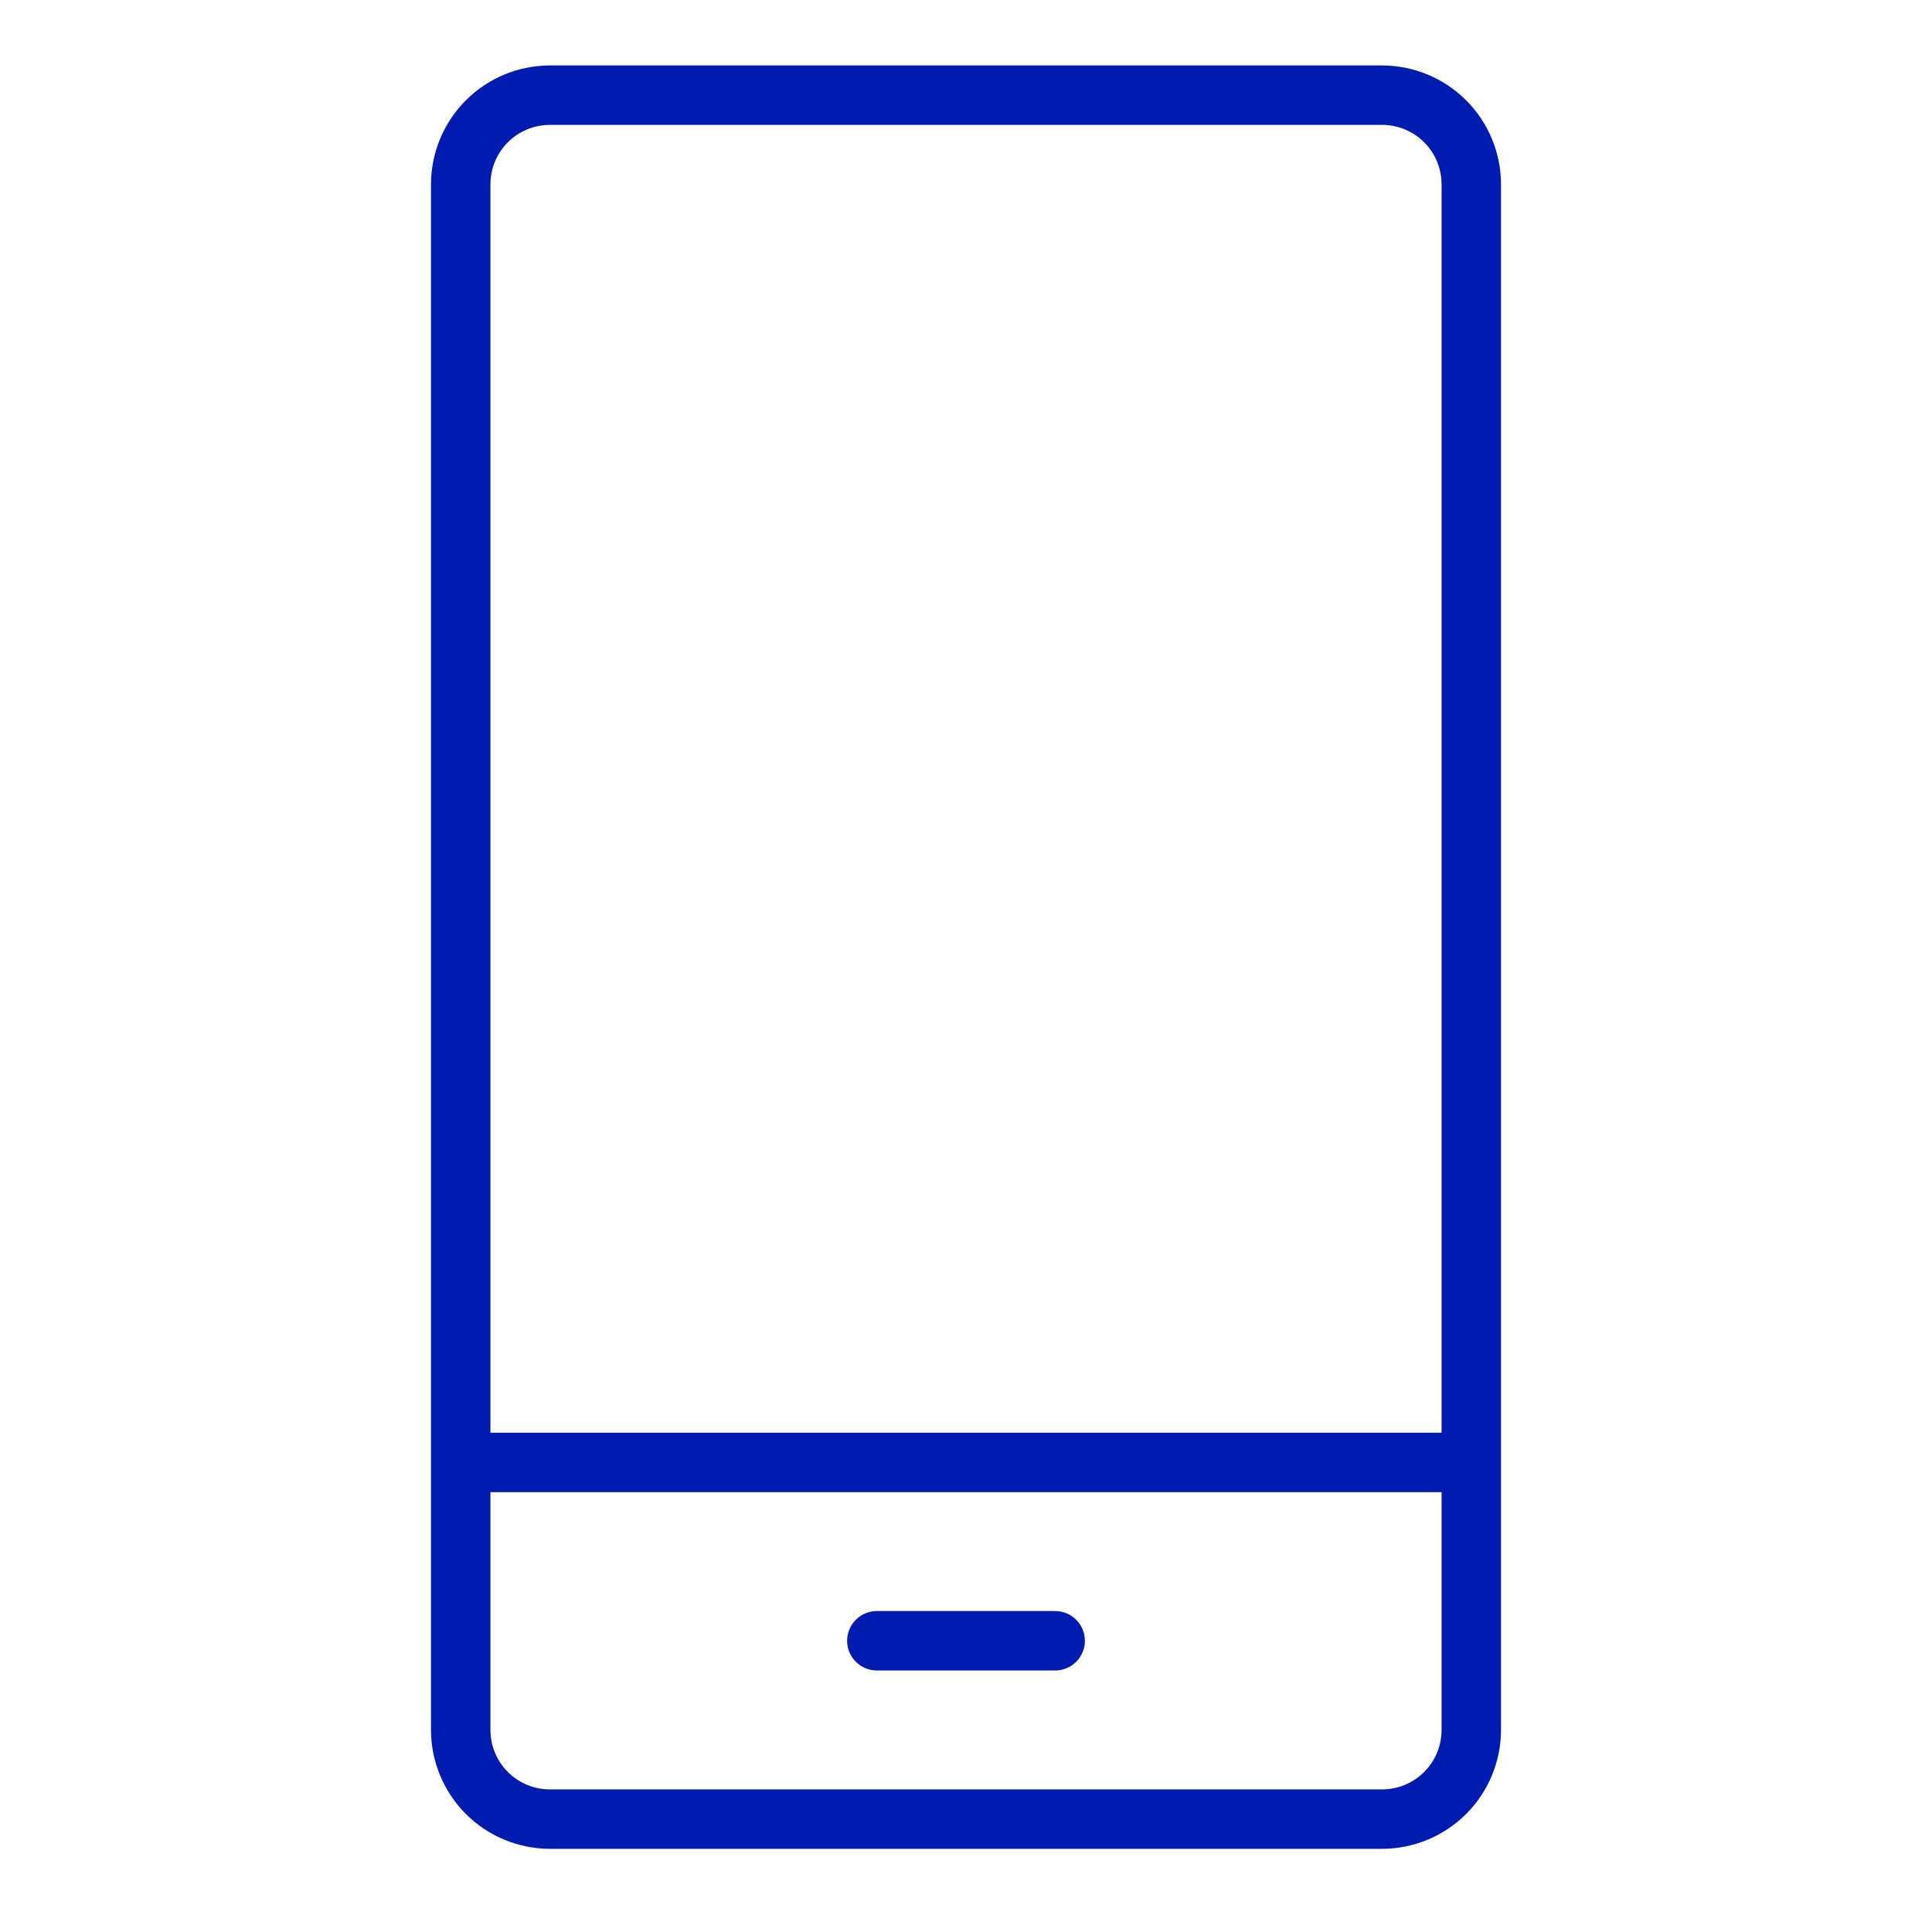 <svg width="65" height="65" viewBox="0 0 65 65" fill="none" xmlns="http://www.w3.org/2000/svg">
<path d="M46.5 2.202H18.5C17.44 2.203 16.423 2.625 15.673 3.375C14.923 4.125 14.501 5.141 14.5 6.202V58.202C14.501 59.262 14.923 60.279 15.673 61.029C16.423 61.779 17.44 62.2 18.5 62.202H46.5C47.56 62.2 48.577 61.779 49.327 61.029C50.077 60.279 50.499 59.262 50.5 58.202V6.202C50.499 5.141 50.077 4.125 49.327 3.375C48.577 2.625 47.56 2.203 46.5 2.202V2.202ZM48.5 58.202C48.5 58.732 48.289 59.241 47.914 59.616C47.539 59.991 47.03 60.202 46.5 60.202H18.5C17.97 60.202 17.461 59.991 17.086 59.616C16.711 59.241 16.5 58.732 16.5 58.202V50.202H48.5V58.202ZM48.5 48.202H16.5V6.202C16.5 5.672 16.711 5.163 17.086 4.788C17.461 4.413 17.97 4.202 18.5 4.202H46.5C47.03 4.202 47.539 4.413 47.914 4.788C48.289 5.163 48.5 5.672 48.5 6.202V48.202ZM29.5 56.202H35.5C35.765 56.202 36.02 56.096 36.207 55.909C36.395 55.721 36.5 55.467 36.5 55.202C36.5 54.937 36.395 54.682 36.207 54.495C36.02 54.307 35.765 54.202 35.5 54.202H29.5C29.235 54.202 28.98 54.307 28.793 54.495C28.605 54.682 28.5 54.937 28.5 55.202C28.5 55.467 28.605 55.721 28.793 55.909C28.98 56.096 29.235 56.202 29.5 56.202Z" fill="#001CB0"/>
</svg>
